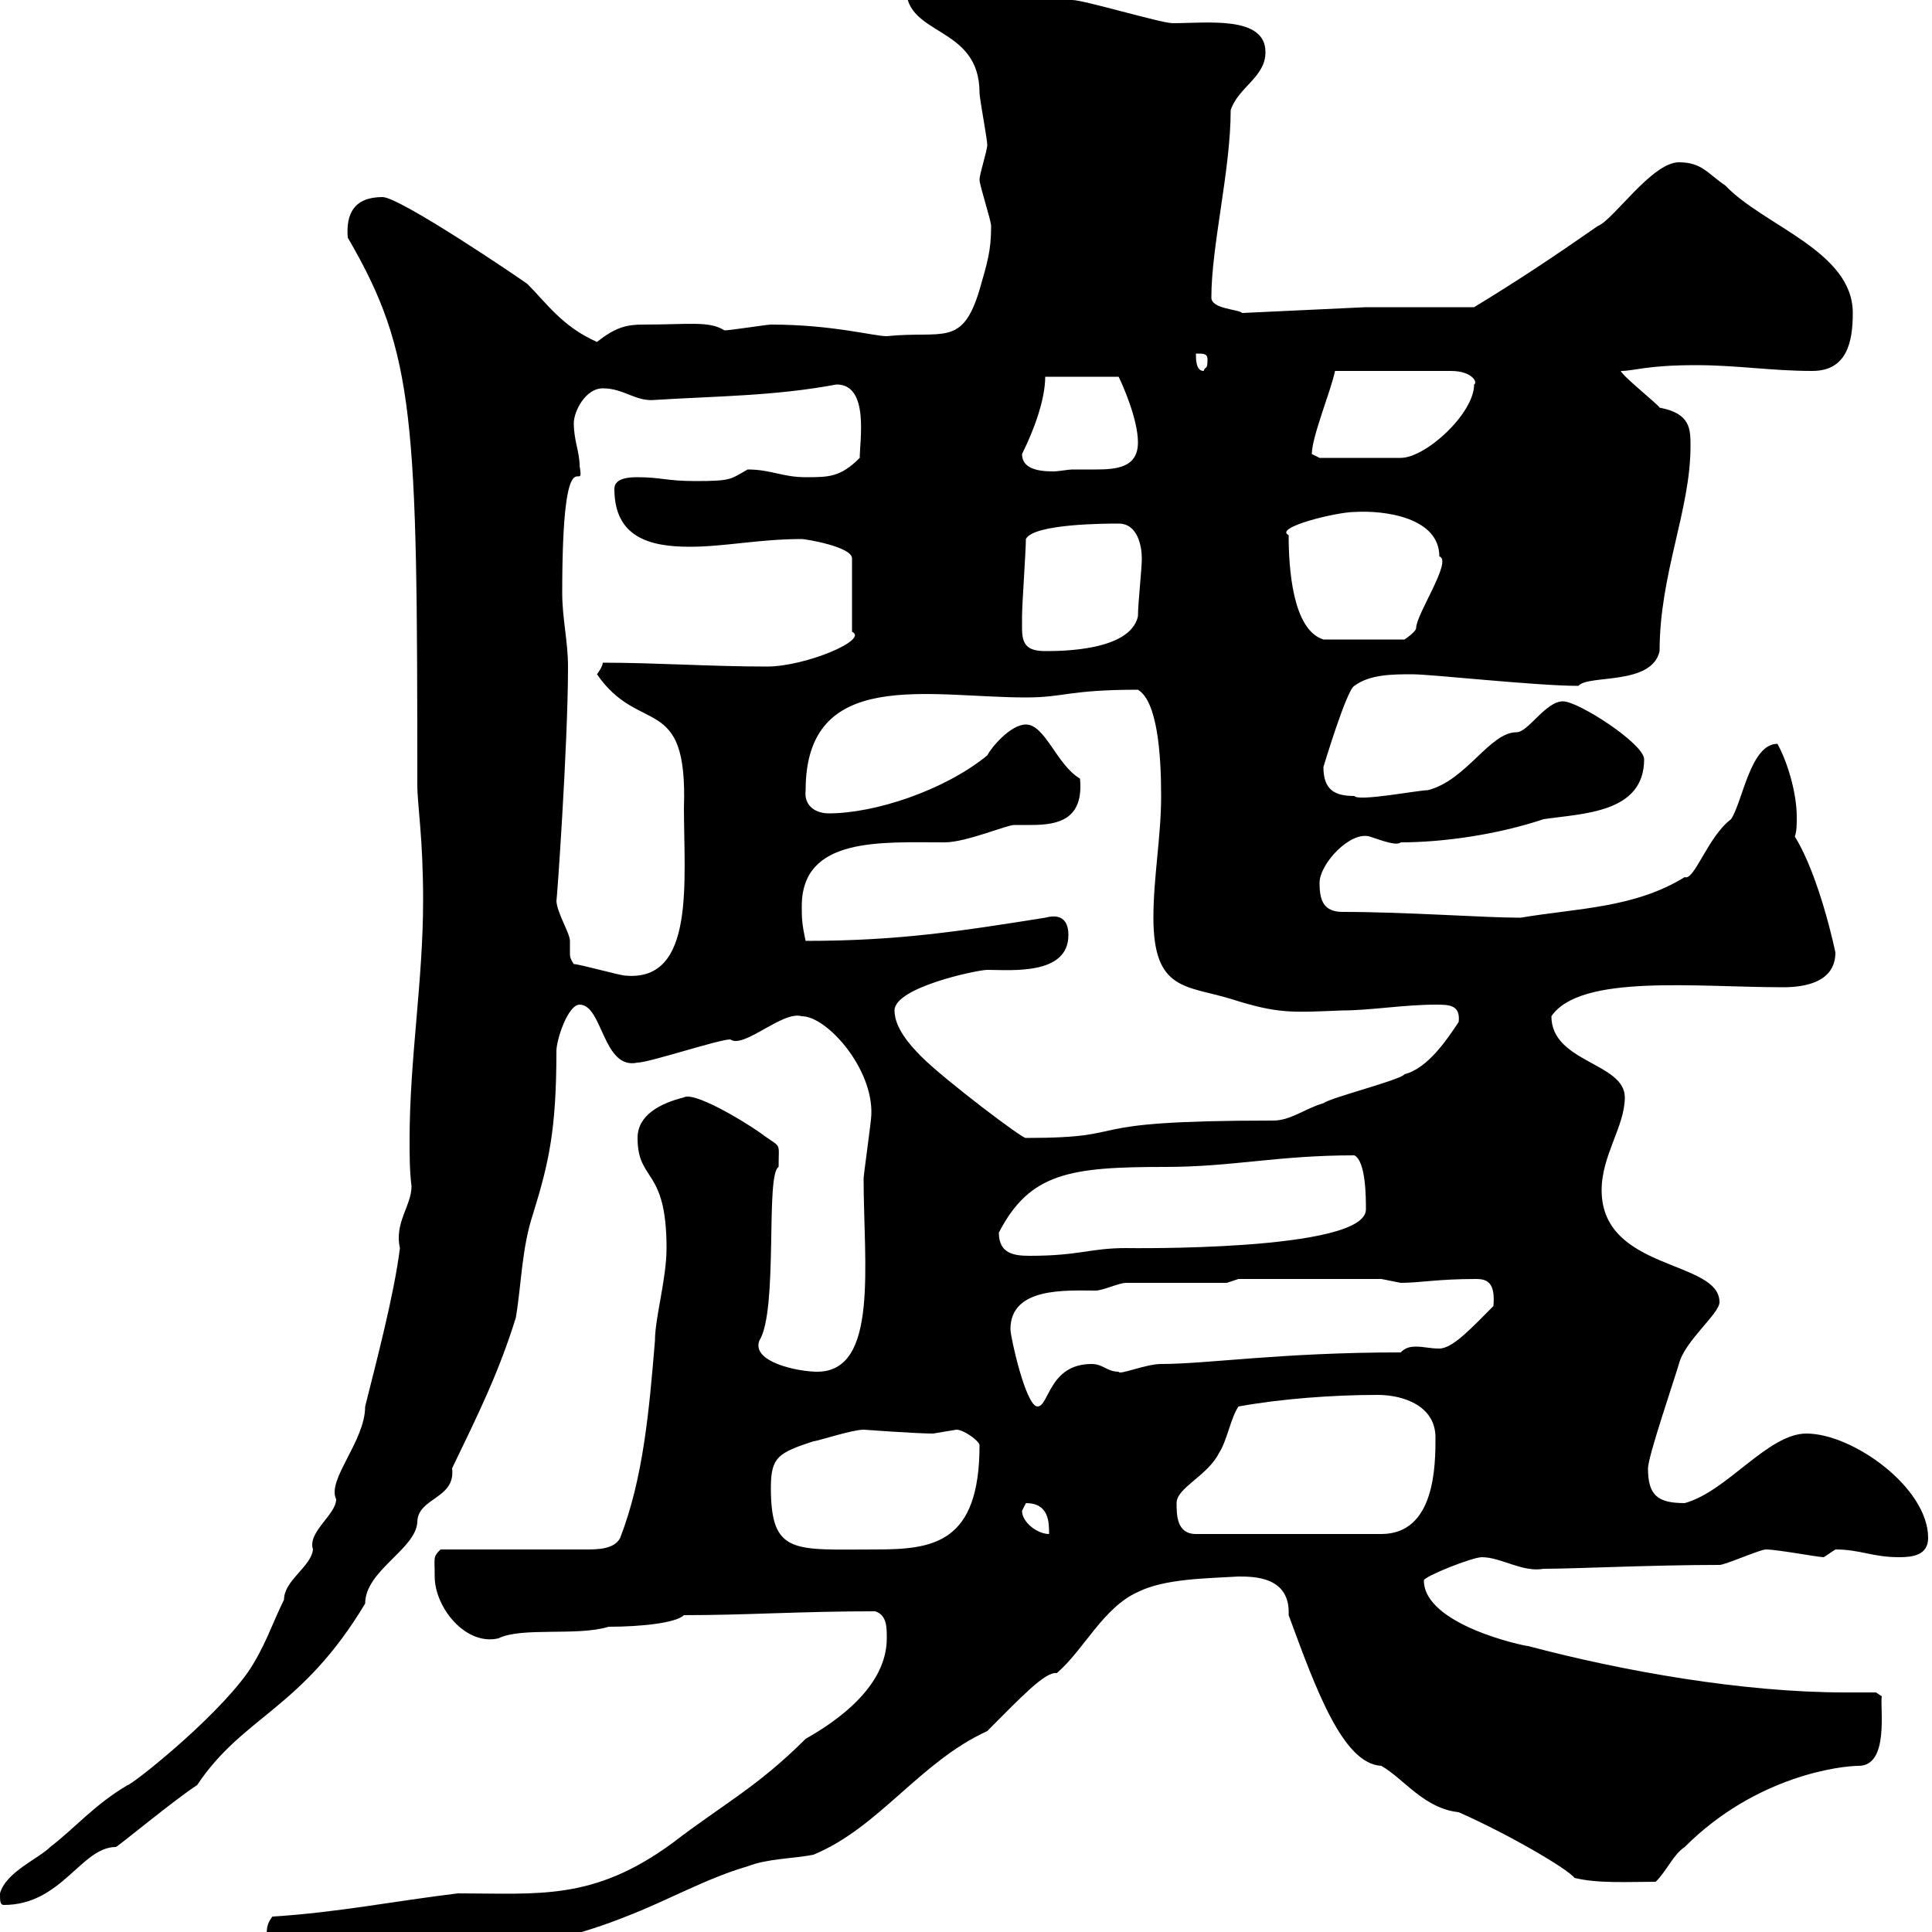 <svg xmlns="http://www.w3.org/2000/svg" xmlns:xlink="http://www.w3.org/1999/xlink" width="300" height="300"><path d="M41.40 301.20C41.40 305.10 50.10 304.20 55.80 304.20C70.20 304.20 83.70 303 97.20 297.60C103.50 295.20 109.80 291.60 116.10 289.80C119.10 288.60 123.30 288.60 126.30 288C136.50 283.80 142.80 273.60 153.30 268.80C158.40 263.70 162.30 259.50 164.10 259.80C168.30 256.20 171.30 249.60 176.70 247.20C180.90 245.10 187.50 245.10 192.30 244.80C194.70 244.80 200.40 244.80 200.10 250.80C204.30 262.20 208.50 273.90 214.50 274.20C218.10 276.30 221.10 280.80 226.50 281.40C234 284.70 243.30 290.10 244.50 291.60C248.10 292.50 252.90 292.20 257.10 292.20C258.90 290.40 259.80 288 261.60 286.80C272.70 275.70 285.90 274.20 288.60 274.20C293.40 274.20 291.90 265.20 292.20 263.40L291.30 262.80C289.80 262.80 288.30 262.80 286.50 262.80C270.60 262.80 252 259.50 237.30 255.60C236.70 255.60 221.10 252.30 221.10 245.40C221.10 244.80 228.60 241.80 230.10 241.80C233.10 241.80 236.40 244.20 239.70 243.60C244.50 243.60 256.50 243 267 243C267.90 243 273.30 240.60 274.20 240.60C276 240.60 282.30 241.80 283.20 241.80C283.20 241.80 285 240.60 285 240.60C288.90 240.60 290.70 241.80 294.90 241.80C297 241.80 299.40 241.50 299.40 238.80C299.40 231 287.70 222.60 280.50 222.60C274.50 222.60 268.20 231.60 261.60 233.40C257.40 233.40 255.90 232.20 255.90 228C255.90 226.20 259.80 214.80 260.70 211.80C261.60 208.20 267 204 267 202.20C267 195.60 248.70 197.40 248.70 184.80C248.70 179.40 252.30 174.90 252.30 170.40C252.30 165 240.90 165 240.90 157.80C245.40 151.20 263.40 153.30 276.90 153.30C280.50 153.30 285 152.40 285 147.90C285 147.90 282.60 136.20 278.70 129.90C279 129 279 128.10 279 126.90C279 123 277.50 118.20 276 115.50C271.80 115.50 270.60 124.50 268.80 127.20C265.20 129.90 263.10 136.80 261.60 136.20C253.80 141 245.10 141 236.10 142.50C230.40 142.50 218.40 141.60 208.50 141.60C205.50 141.60 204.90 139.80 204.90 137.10C204.90 134.10 209.70 129 212.70 129.90C214.50 130.50 216.90 131.40 217.50 130.80C224.10 130.80 232.50 129.60 239.70 127.20C245.70 126.30 255.30 126.30 255.30 117.90C255.30 115.50 245.10 108.90 242.70 108.90C240 108.90 237.30 113.70 235.50 113.70C231.30 113.70 227.70 121.20 221.70 122.70C220.20 122.70 210.90 124.50 210.30 123.60C207.30 123.60 205.50 122.70 205.50 119.10C205.50 119.10 209.10 107.10 210.30 106.50C212.70 104.70 216.30 104.70 219.30 104.70C222.30 104.70 238.50 106.50 245.10 106.50C246.60 104.70 256.50 106.50 257.70 101.10C257.70 89.10 262.50 79.20 262.50 69.30C262.50 66.60 262.50 64.20 257.70 63.30C257.70 63 251.70 58.20 251.70 57.60C253.80 57.60 255.60 56.70 263.40 56.70C269.70 56.70 275.10 57.60 281.40 57.60C286.80 57.60 287.70 53.10 287.70 48.60C287.70 39 273.90 35.10 267.90 28.80C265.20 27 264.30 25.20 260.70 25.20C256.50 25.20 250.50 34.20 248.10 35.10C241.20 39.90 235.80 43.50 228.90 47.70L212.10 47.70L192.90 48.60C192.30 48 188.10 48 188.10 46.20C188.10 38.10 191.10 26.40 191.10 17.10C192.30 13.50 196.50 12 196.50 8.10C196.50 2.40 187.50 3.60 182.10 3.60C180.30 3.60 168.30 0 166.50 0C152.10 0 146.70-6.30 146.10-3.60C143.70-3.60 142.20-4.20 140.70-1.80C140.70 5.70 152.10 3.90 152.10 14.40C152.10 15.30 153.30 21.60 153.30 22.50C153.30 23.40 152.10 27 152.10 27.90C152.10 28.80 153.90 34.20 153.90 35.10C153.90 39 153.30 40.80 152.10 45C149.40 54 146.40 51.30 137.70 52.20C135.60 52.20 129.30 50.40 119.70 50.40C119.10 50.40 113.40 51.30 112.50 51.30C110.10 49.80 107.10 50.40 99.90 50.40C97.50 50.40 95.70 50.70 92.70 53.10C87.30 50.70 84.90 47.10 81.90 44.10C80.70 43.20 62.10 30.60 59.40 30.60C54.90 30.60 53.70 33.30 54 36.90C64.50 54.90 64.80 65.10 64.80 121.80C64.80 125.10 65.70 129.90 65.70 139.80C65.70 152.40 63.60 164.40 63.60 177C63.60 179.40 63.60 181.80 63.90 184.20C63.90 187.20 61.20 189.90 62.10 193.80C61.20 201 58.50 211.20 56.70 218.40C56.70 223.80 50.70 229.80 52.20 232.80C52.20 235.20 47.70 237.90 48.60 240.60C48.30 243.30 44.10 245.40 44.10 248.40C42.30 252 41.10 255.90 38.40 259.80C33 267.30 20.40 277.20 19.80 277.20C14.70 280.20 11.70 283.80 7.80 286.80C6 288.60 0.90 290.70 0 294C0 295.20 0 295.80 0.60 295.80C9.60 295.80 12.60 286.80 18 286.80C18.60 286.50 27.30 279.30 30.60 277.20C37.80 266.40 46.80 265.50 56.70 249C56.70 243.90 64.50 240.60 64.80 236.40C64.80 232.50 70.80 232.80 70.20 228C74.10 219.90 77.40 213.30 80.10 204.60C81 199.20 81 193.80 82.80 188.40C85.20 180.60 86.40 175.50 86.40 163.20C86.40 161.40 88.20 156 90 156C93.60 156 93.60 166.20 99 165C100.80 165 111.60 161.40 113.40 161.40C115.50 162.90 121.50 156.90 124.50 157.80C128.40 157.80 135.60 165.90 135.30 173.10C135.30 174 134.10 182.40 134.10 183C134.10 196.20 136.50 213 126.90 213C123.90 213 116.70 211.50 117.90 208.20C120.90 203.40 118.80 182.40 120.90 181.20C120.90 177 121.50 178.50 117.90 175.80C114.90 173.70 107.70 169.50 106.20 170.40C102.60 171.30 99 173.10 99 176.70C99 183.60 103.50 181.20 103.50 193.80C103.50 198.60 101.70 204.60 101.70 208.20C100.80 219 99.90 229.50 96.30 238.80C95.40 240.60 92.70 240.60 90.90 240.60L68.40 240.60C67.20 241.80 67.50 241.80 67.50 244.80C67.50 249.60 72.30 255.60 77.40 254.40C81 252.60 89.70 254.10 94.50 252.60C99.60 252.60 105 252 106.20 250.80C116.10 250.80 124.20 250.20 135.90 250.20C137.70 250.80 137.70 252.60 137.70 254.40C137.70 261.90 129.90 267.30 125.10 270C117.60 277.50 112.20 280.20 104.40 286.20C92.10 295.20 83.70 294 71.10 294C61.20 295.20 52.20 297 42.30 297.60C41.40 298.80 41.40 299.40 41.40 301.20ZM119.70 231C119.70 226.20 120.90 225.60 126.30 223.80C126.90 223.80 132.30 222 134.10 222C134.10 222 142.20 222.60 144.90 222.60C144.90 222.60 148.50 222 148.50 222C149.70 222 152.10 223.80 152.10 224.40C152.10 239.70 144.90 240.60 135.90 240.60C123.30 240.60 119.70 241.50 119.70 231ZM158.70 234.60C158.70 234.60 159.30 233.40 159.30 233.40C162.90 233.40 162.90 236.40 162.90 238.20C161.10 238.20 158.70 236.40 158.70 234.60ZM182.70 233.40C182.70 231 187.50 229.20 189.30 225.60C190.50 223.80 191.10 220.20 192.30 218.40C198.90 217.20 207 216.60 213.90 216.60C218.10 216.60 222.90 218.40 222.90 223.20C222.90 227.40 222.90 238.20 214.50 238.20L185.70 238.20C182.70 238.20 182.70 235.20 182.70 233.40ZM156.90 206.40C156.90 199.80 165.60 200.40 170.10 200.40C171.30 200.40 173.70 199.20 174.90 199.20C177.30 199.20 187.50 199.20 190.50 199.20L192.30 198.60L214.50 198.60C214.50 198.60 217.50 199.20 217.50 199.20C220.50 199.20 223.20 198.60 229.20 198.60C231 198.60 232.20 199.20 231.90 202.80C228.60 206.10 225.60 209.40 223.50 209.40C222 209.40 221.10 209.10 219.90 209.10C218.70 209.10 218.10 209.40 217.50 210C198.90 210 187.50 211.80 180.30 211.80C177.90 211.80 173.70 213.60 173.70 213C171.90 213 171.30 211.80 169.50 211.80C162.90 211.80 162.90 218.40 161.10 218.40C159.30 218.40 156.90 207.60 156.90 206.40ZM155.10 191.40C159.90 182.10 166.20 181.20 180.90 181.20C191.40 181.20 198.30 179.40 210.30 179.40C212.10 180.30 212.10 186 212.10 187.80C212.10 194.40 174.60 193.80 174.90 193.80C169.20 193.80 167.70 195 159.90 195C157.50 195 155.10 194.70 155.10 191.40ZM138.90 156.90C138.90 153.30 151.80 150.60 153.30 150.60C156.90 150.60 165.90 151.50 165.90 145.20C165.90 144 165.60 141.60 162.30 142.50C149.10 144.60 139.50 146.10 125.10 146.10C124.50 143.40 124.50 142.50 124.50 140.70C124.50 129.90 136.80 130.80 146.70 130.80C150 130.80 156.30 128.10 157.50 128.10C158.40 128.10 159.30 128.10 160.20 128.10C164.40 128.10 168.30 127.20 167.70 120.90C164.10 118.80 162.30 112.50 159.30 112.50C156.90 112.50 153.90 116.10 153.30 117.30C146.70 122.70 135.90 126.30 128.70 126.30C126.60 126.30 124.80 125.10 125.10 122.70C125.10 103.50 144.30 108.30 159.30 108.30C165.30 108.30 165.90 107.10 176.70 107.10C179.70 108.90 180.30 117 180.30 123.60C180.30 129.90 179.10 136.20 179.10 142.50C179.10 153.90 184.20 153 191.10 155.10C198.60 157.50 200.70 157.20 208.50 156.90C212.70 156.90 218.10 156 222.90 156C225 156 226.80 156 226.50 158.70C224.70 161.40 221.70 165.90 218.10 166.80C217.50 167.70 206.70 170.40 205.50 171.30C202.50 172.20 200.40 174 197.70 174C165.30 174 177.30 176.70 159.30 176.70C159 177 146.70 167.70 143.10 164.10C141.30 162.30 138.90 159.60 138.90 156.90ZM89.10 149.70C88.50 148.80 88.50 148.50 88.50 147.90C88.50 147.60 88.50 146.70 88.50 146.10C88.50 144.90 86.40 141.60 86.40 139.80C86.40 141 88.20 115.80 88.20 103.50C88.20 99.60 87.30 96 87.30 92.10C87.30 65.70 90.90 77.70 90 72.30C90 70.20 89.10 68.40 89.10 65.70C89.10 63.90 90.90 60.30 93.60 60.30C96.90 60.30 98.70 62.40 101.70 62.10C111.30 61.50 120.30 61.50 129.90 59.70C135 59.70 133.50 68.40 133.50 71.10C130.50 74.10 128.70 74.10 125.10 74.10C121.50 74.10 119.70 72.90 116.10 72.90C113.40 74.40 113.70 74.70 108 74.70C103.50 74.70 102.60 74.10 99 74.10C98.10 74.10 95.40 74.10 95.40 75.90C95.40 83.40 100.80 84.90 107.10 84.90C112.50 84.90 117.90 83.70 124.50 83.70C125.10 83.70 132.30 84.90 132.30 86.70L132.30 98.10C135 99.30 125.10 103.50 119.10 103.50C110.40 103.50 101.70 102.90 93.60 102.90C93.60 103.50 92.70 104.70 92.70 104.70C99.30 114.30 106.80 107.40 106.20 125.40C106.20 136.80 108 152.40 97.20 151.50C96.30 151.50 90 149.70 89.10 149.70ZM158.70 97.50C158.70 97.50 158.70 95.70 158.70 95.70C158.70 93.90 159.30 85.50 159.30 83.70C160.50 81.30 171.90 81.30 173.70 81.30C176.70 81.30 177.30 84.90 177.30 86.70C177.30 88.50 176.70 93.60 176.70 95.70C175.50 101.10 164.70 101.10 162.30 101.10C159.30 101.10 158.70 99.90 158.70 97.50ZM200.10 83.10C197.70 81.90 207.60 79.50 210.30 79.50C215.10 79.20 223.50 80.40 223.50 86.40C225.60 87 219.90 95.40 219.90 97.50C219.90 98.10 218.10 99.30 218.10 99.30L205.50 99.30C200.70 97.80 200.10 88.20 200.10 83.10ZM158.70 70.50C160.50 66.90 162.30 62.10 162.30 58.50L173.70 58.50C174.30 59.70 176.70 65.10 176.70 68.70C176.70 72.60 173.40 72.90 170.10 72.90C168.90 72.90 167.70 72.90 166.50 72.90C165.90 72.90 164.40 73.20 163.50 73.20C160.80 73.20 158.70 72.60 158.70 70.50ZM203.70 70.50C203.70 67.80 206.70 60.60 207.30 57.60L225.30 57.60C228.60 57.60 229.50 59.40 228.90 59.70C228.90 64.20 221.40 71.10 217.50 71.10L204.90 71.10C204.90 71.10 203.70 70.50 203.70 70.50ZM185.70 54.90C186.90 54.90 187.50 54.90 187.50 55.80C187.50 57.60 187.20 56.70 186.90 57.60C185.70 57.60 185.70 55.80 185.70 54.90Z"/></svg>